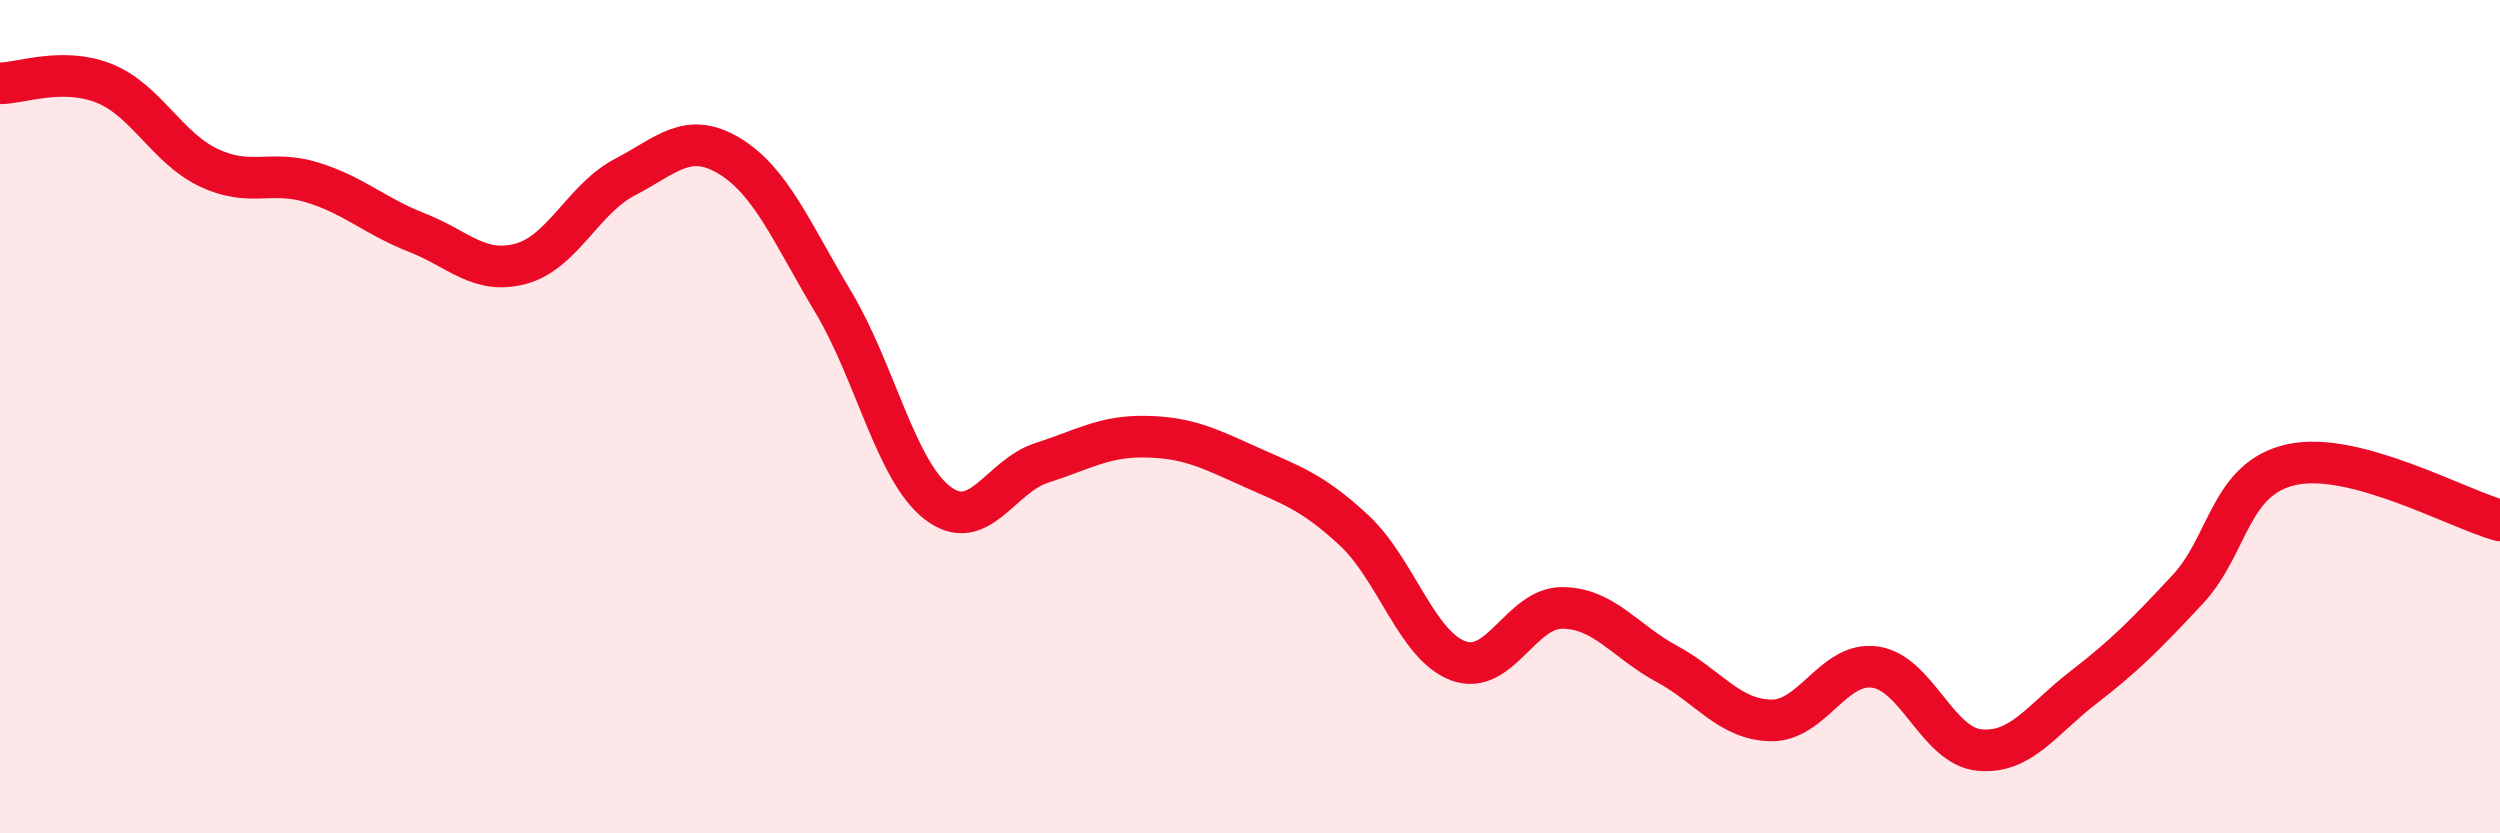 
    <svg width="60" height="20" viewBox="0 0 60 20" xmlns="http://www.w3.org/2000/svg">
      <path
        d="M 0,2 C 0.5,2 1.5,1.6 2.5,2 C 3.5,2.4 4,3.54 5,4.02 C 6,4.5 6.5,4.07 7.5,4.38 C 8.5,4.69 9,5.19 10,5.58 C 11,5.97 11.5,6.6 12.5,6.33 C 13.5,6.06 14,4.77 15,4.25 C 16,3.73 16.5,3.14 17.5,3.74 C 18.5,4.34 19,5.58 20,7.25 C 21,8.92 21.5,11.3 22.5,12.07 C 23.5,12.84 24,11.43 25,11.11 C 26,10.79 26.5,10.46 27.5,10.48 C 28.5,10.5 29,10.75 30,11.2 C 31,11.65 31.5,11.8 32.5,12.73 C 33.5,13.66 34,15.49 35,15.86 C 36,16.23 36.5,14.58 37.5,14.59 C 38.5,14.6 39,15.39 40,15.93 C 41,16.47 41.5,17.27 42.5,17.29 C 43.5,17.31 44,15.87 45,16.01 C 46,16.15 46.5,17.9 47.5,18 C 48.5,18.1 49,17.27 50,16.5 C 51,15.73 51.5,15.22 52.5,14.15 C 53.5,13.08 53.5,11.48 55,11.15 C 56.5,10.82 59,12.22 60,12.49L60 20L0 20Z"
        fill="#EB0A25"
        opacity="0.1"
        stroke-linecap="round"
        stroke-linejoin="round"
      />
      <path
        d="M 0,2 C 0.5,2 1.5,1.6 2.5,2 C 3.5,2.4 4,3.54 5,4.02 C 6,4.5 6.5,4.07 7.5,4.38 C 8.5,4.69 9,5.19 10,5.58 C 11,5.97 11.5,6.6 12.5,6.33 C 13.5,6.06 14,4.77 15,4.25 C 16,3.73 16.5,3.14 17.5,3.74 C 18.5,4.34 19,5.58 20,7.25 C 21,8.92 21.5,11.3 22.5,12.07 C 23.5,12.84 24,11.43 25,11.11 C 26,10.79 26.5,10.46 27.5,10.48 C 28.5,10.5 29,10.75 30,11.2 C 31,11.65 31.5,11.8 32.5,12.73 C 33.5,13.66 34,15.49 35,15.86 C 36,16.23 36.5,14.58 37.5,14.59 C 38.5,14.6 39,15.39 40,15.93 C 41,16.47 41.5,17.27 42.5,17.29 C 43.5,17.31 44,15.87 45,16.01 C 46,16.15 46.5,17.9 47.5,18 C 48.5,18.1 49,17.27 50,16.5 C 51,15.73 51.5,15.22 52.5,14.15 C 53.5,13.08 53.5,11.48 55,11.15 C 56.5,10.82 59,12.22 60,12.49"
        stroke="#EB0A25"
        stroke-width="1"
        fill="none"
        stroke-linecap="round"
        stroke-linejoin="round"
      />
    </svg>
  